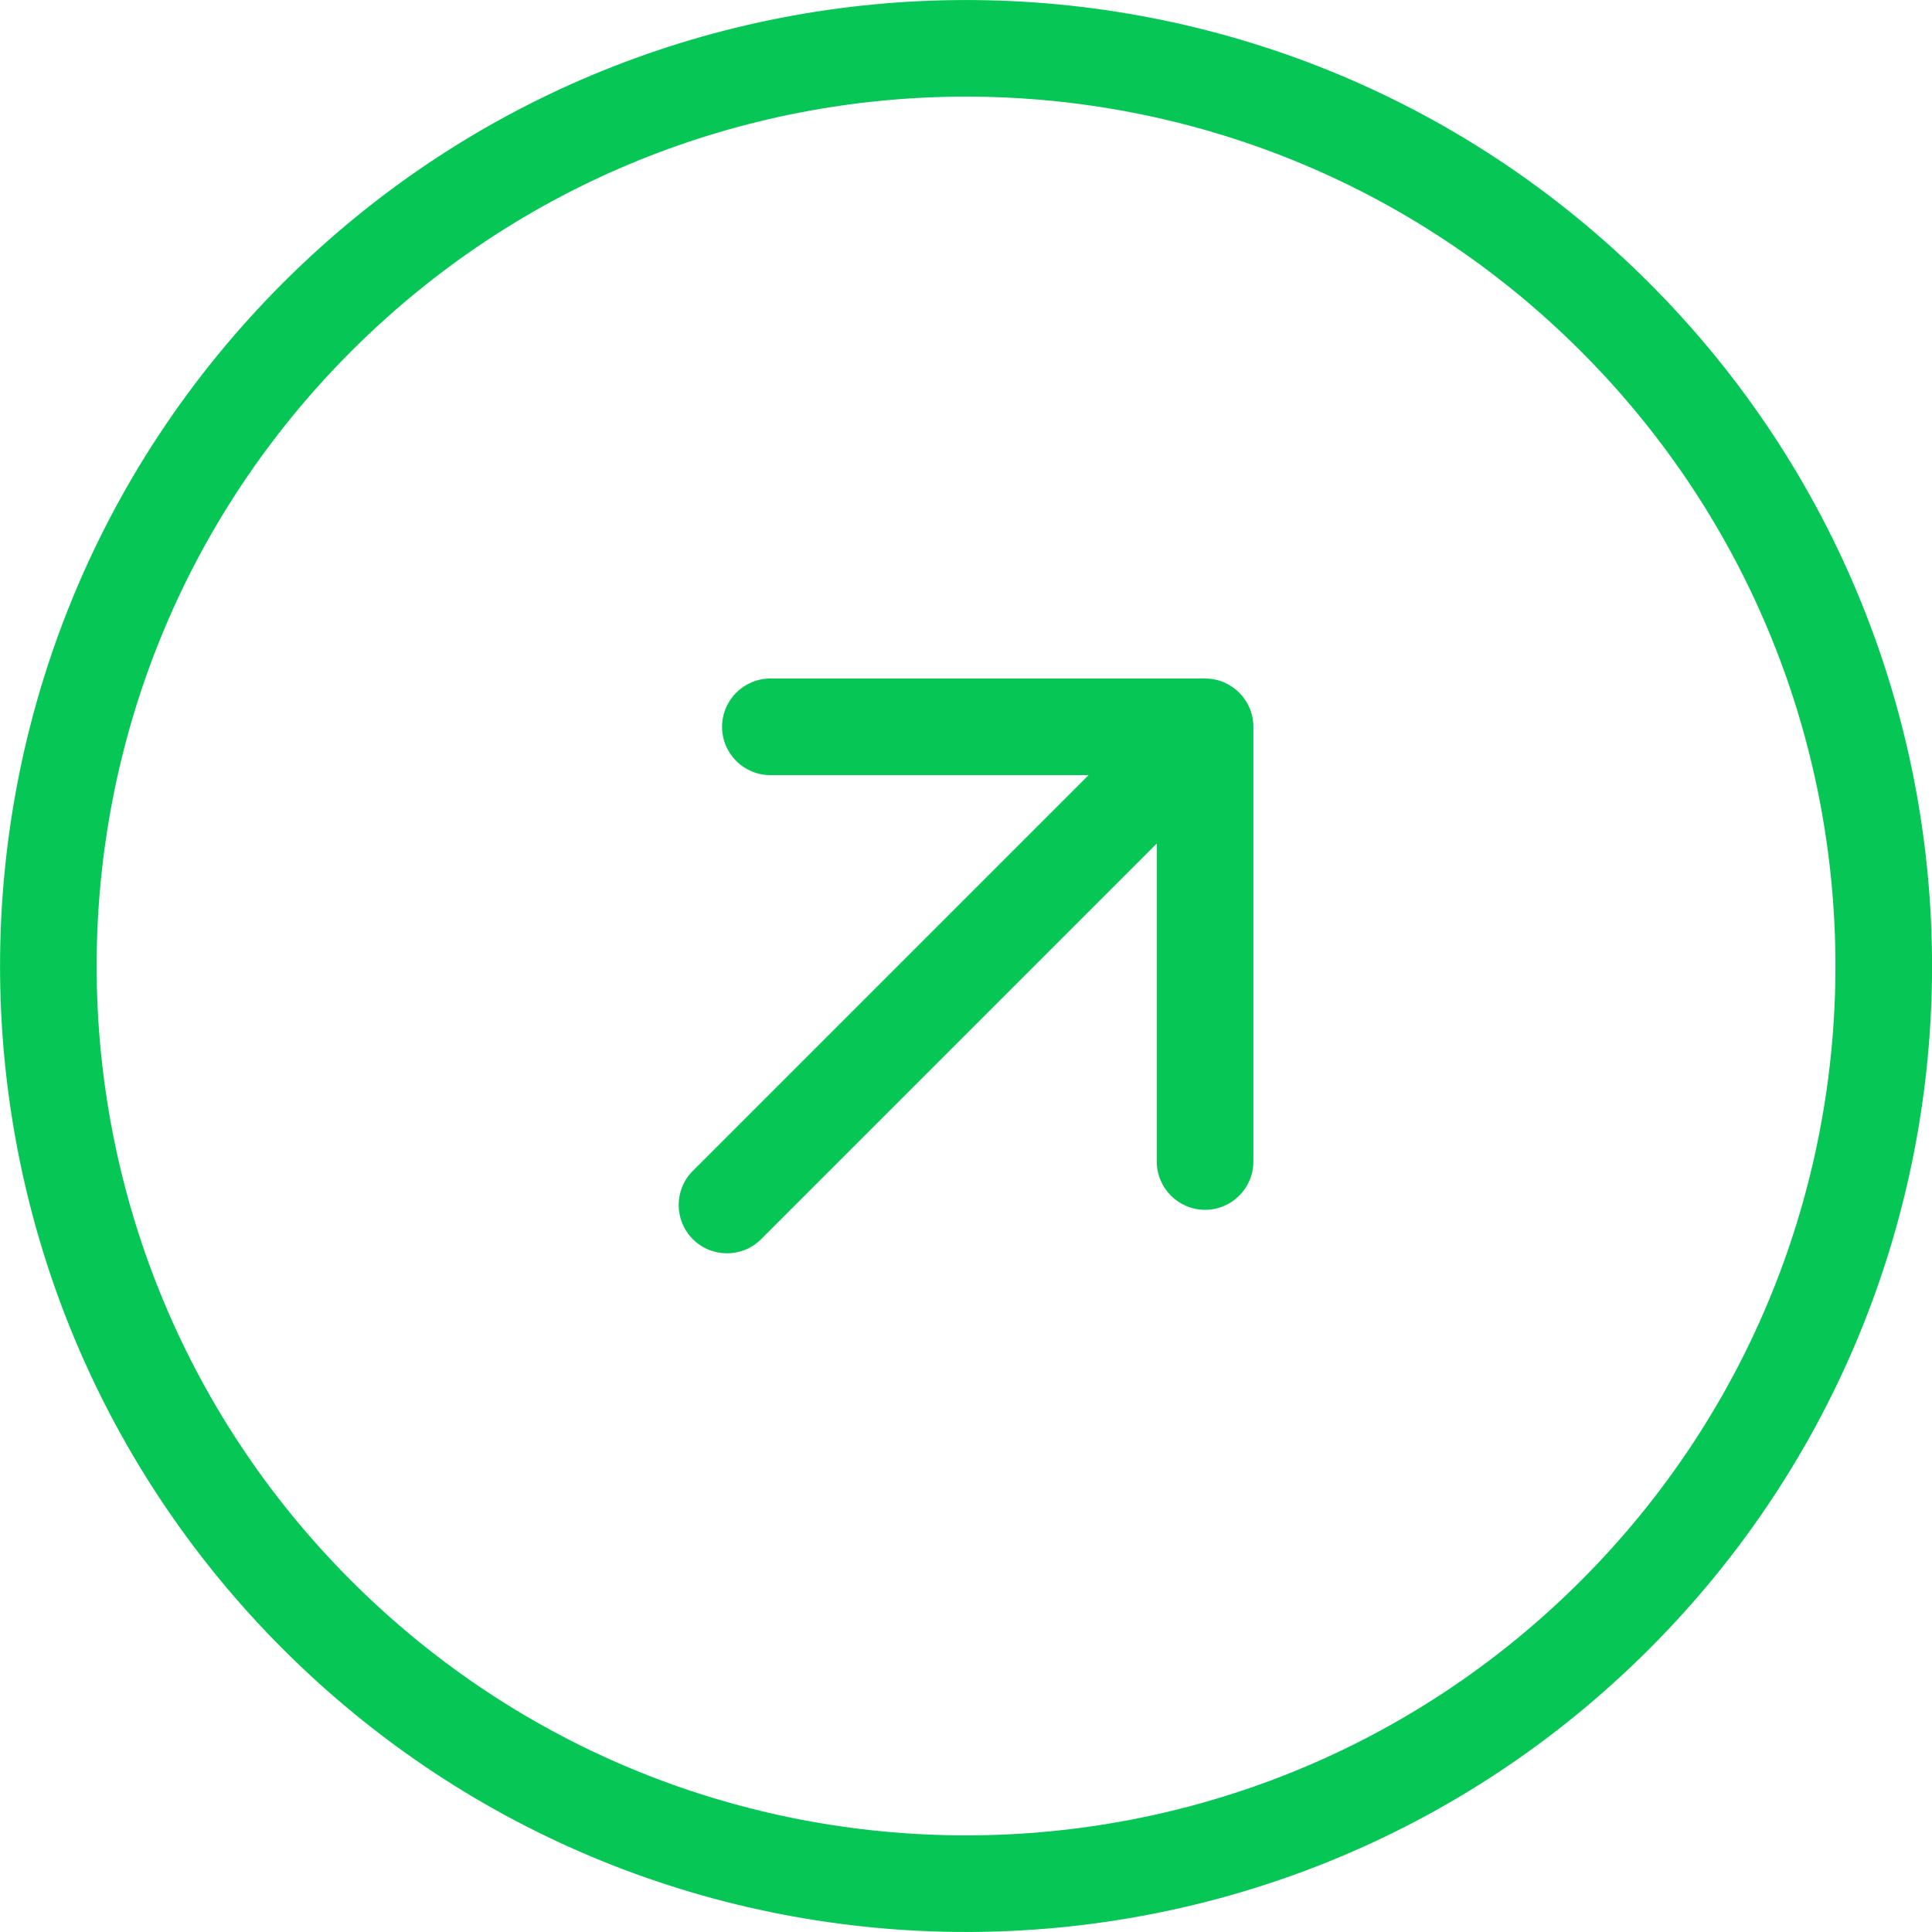 <svg width="20" height="20" viewBox="0 0 20 20" fill="none" xmlns="http://www.w3.org/2000/svg">
<g clip-path="url(#clip0_907_490)">
<path d="M16.718 16.718C20.428 13.008 20.428 6.992 16.718 3.282C13.008 -0.427 6.993 -0.427 3.283 3.282C-0.427 6.992 -0.427 13.008 3.283 16.718C6.993 20.427 13.008 20.427 16.718 16.718Z" stroke="#06C755"/>
<path d="M7.172 12.121C6.977 12.316 6.977 12.632 7.172 12.828C7.367 13.023 7.684 13.023 7.879 12.828L7.172 12.121ZM12.975 7.524C12.975 7.248 12.751 7.024 12.475 7.024L7.975 7.024C7.699 7.024 7.475 7.248 7.475 7.524C7.475 7.801 7.699 8.024 7.975 8.024L11.975 8.024L11.975 12.024C11.975 12.3 12.199 12.524 12.475 12.524C12.751 12.524 12.975 12.3 12.975 12.024V7.524ZM7.879 12.828L12.829 7.878L12.122 7.171L7.172 12.121L7.879 12.828Z" fill="#06C755"/>
</g>
<defs>
<clipPath id="clip0_907_490">
<rect width="20" height="20" fill="white"/>
</clipPath>
</defs>
</svg>
